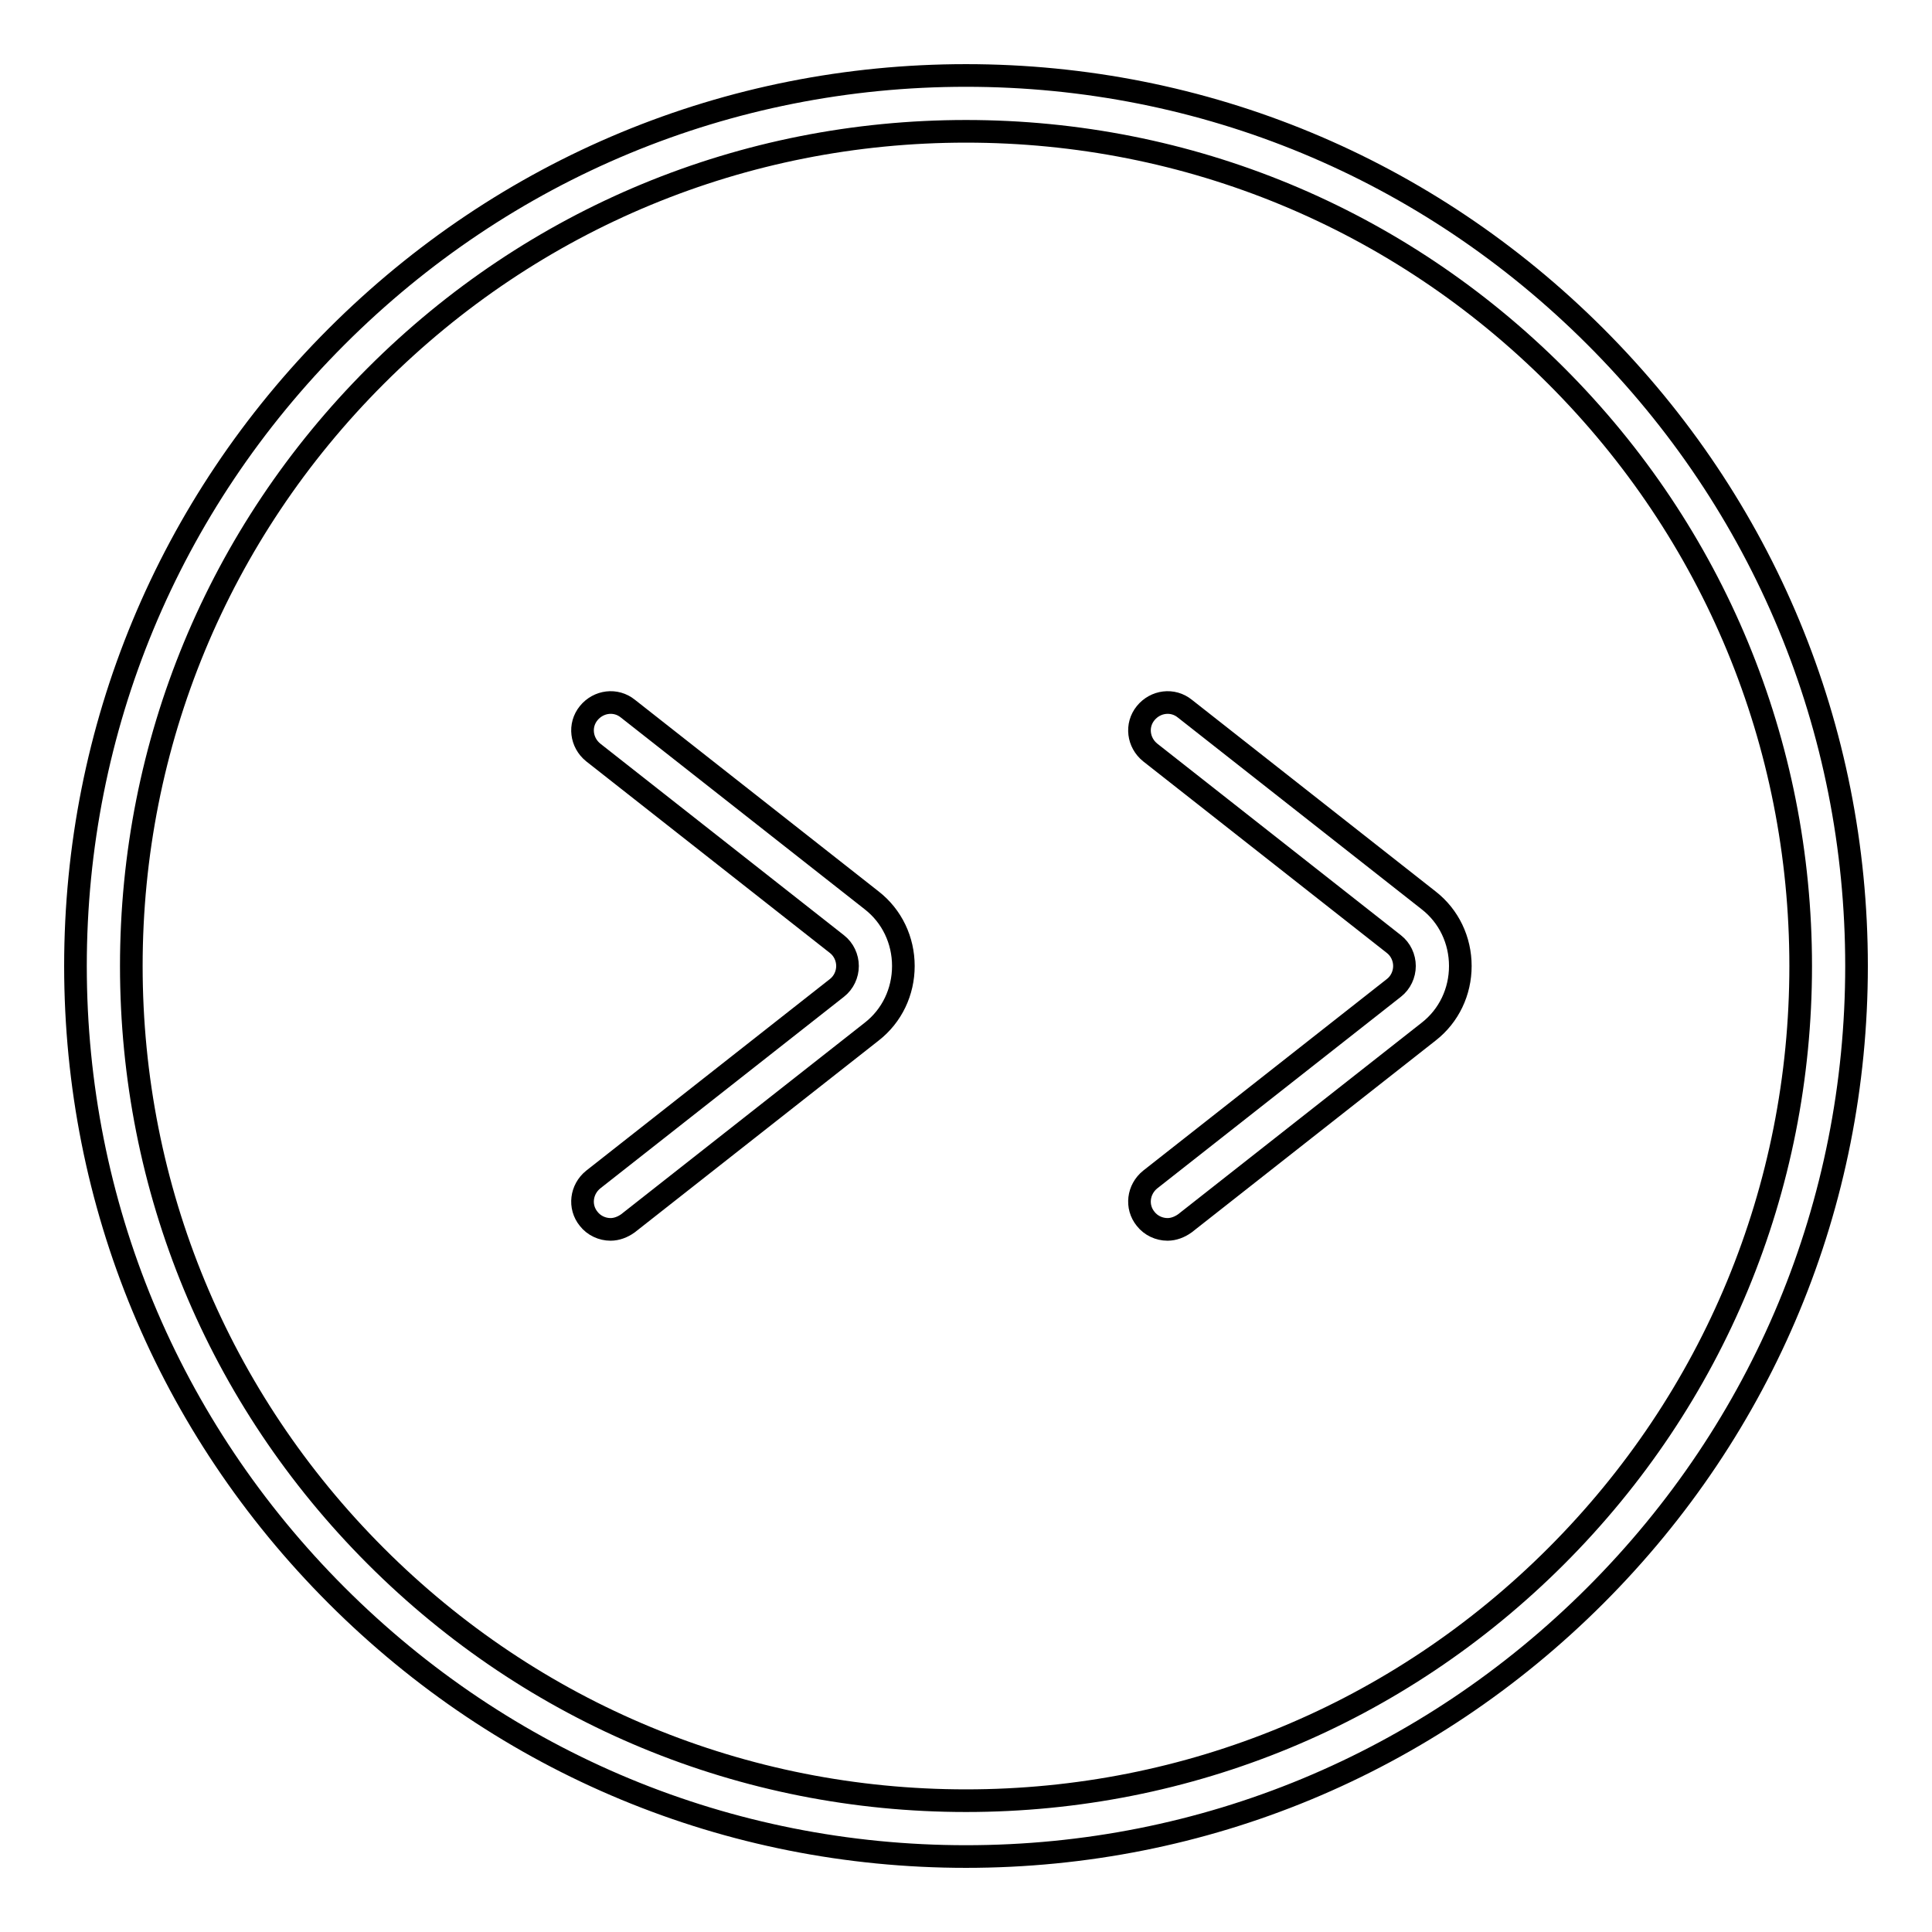 <?xml version="1.0" encoding="utf-8"?>
<!-- Svg Vector Icons : http://www.onlinewebfonts.com/icon -->
<!DOCTYPE svg PUBLIC "-//W3C//DTD SVG 1.1//EN" "http://www.w3.org/Graphics/SVG/1.1/DTD/svg11.dtd">
<svg version="1.1" xmlns="http://www.w3.org/2000/svg" xmlns:xlink="http://www.w3.org/1999/xlink" x="0px" y="0px" viewBox="0 0 256 256" enable-background="new 0 0 256 256" xml:space="preserve">
<g> <path stroke-width="3" fill-opacity="0" stroke="#000000"  d="M184.7,130.9c0.9-0.7,1.4-1.8,1.4-2.9c0-1.1-0.5-2.2-1.4-2.9l-32.3-25.4c-1.6-1.3-1.9-3.6-0.6-5.2 c1.3-1.6,3.6-1.9,5.2-0.6l32.3,25.4c2.7,2.1,4.2,5.3,4.2,8.7c0,3.4-1.5,6.6-4.2,8.7L157,162.1c-0.7,0.5-1.5,0.8-2.3,0.8 c-1.1,0-2.2-0.5-2.9-1.4c-1.3-1.6-1-3.9,0.6-5.2L184.7,130.9z M78.6,156.3c-1.6,1.3-1.9,3.6-0.6,5.2c0.7,0.9,1.8,1.4,2.9,1.4 c0.8,0,1.6-0.3,2.3-0.8l32.3-25.4c2.7-2.1,4.2-5.3,4.2-8.7c0-3.4-1.5-6.6-4.2-8.7L83.2,93.9c-1.6-1.3-3.9-1-5.2,0.6 c-1.3,1.6-1,3.9,0.6,5.2l32.3,25.4c0.9,0.7,1.4,1.8,1.4,2.9c0,1.1-0.5,2.2-1.4,2.9L78.6,156.3z M44.6,211.4 C22.3,189.1,10,159.5,10,128c0-31.5,12.3-61.1,34.6-83.4C66.9,22.3,96.5,10,128,10c31.5,0,61.1,12.3,83.4,34.6 C233.7,66.9,246,96.5,246,128c0,31.5-12.3,61.1-34.6,83.4C189.1,233.7,159.5,246,128,246C96.5,246,66.9,233.7,44.6,211.4z  M17.4,128c0,29.5,11.5,57.3,32.4,78.2c20.9,20.9,48.7,32.4,78.2,32.4c29.5,0,57.3-11.5,78.2-32.4c20.9-20.9,32.4-48.7,32.4-78.2 c0-29.5-11.5-57.3-32.4-78.2c-20.9-20.9-48.7-32.4-78.2-32.4c-29.5,0-57.3,11.5-78.2,32.4C28.9,70.7,17.4,98.5,17.4,128z"/></g>
</svg>